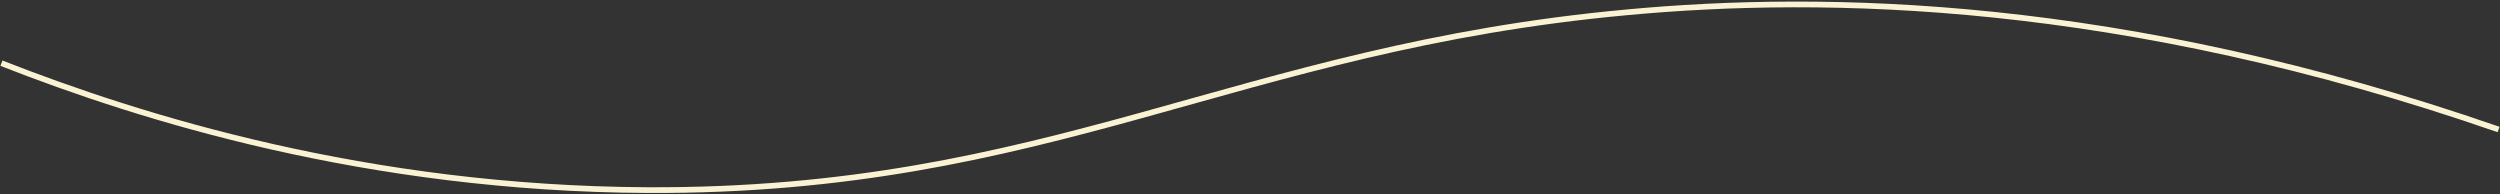 <?xml version="1.0" encoding="UTF-8"?> <svg xmlns="http://www.w3.org/2000/svg" xmlns:xlink="http://www.w3.org/1999/xlink" version="1.1" id="Слой_1" x="0px" y="0px" viewBox="0 0 874.5 68" style="enable-background:new 0 0 874.5 68;" xml:space="preserve"><rect x="0" y="0" width="874.5" height="68" fill="#333333" stroke="none"/> <style type="text/css"> .st0{fill:none;stroke:#FAF3D3;stroke-width:2;stroke-miterlimit:10;} </style> <path class="st0" d="M0.5,22.1c48.9,19.2,128,43.9,226,44.4c141,0.6,205.5-49.6,342.7-62.2c68.7-6.4,172.5-4.9,304.8,41"></path> </svg> 